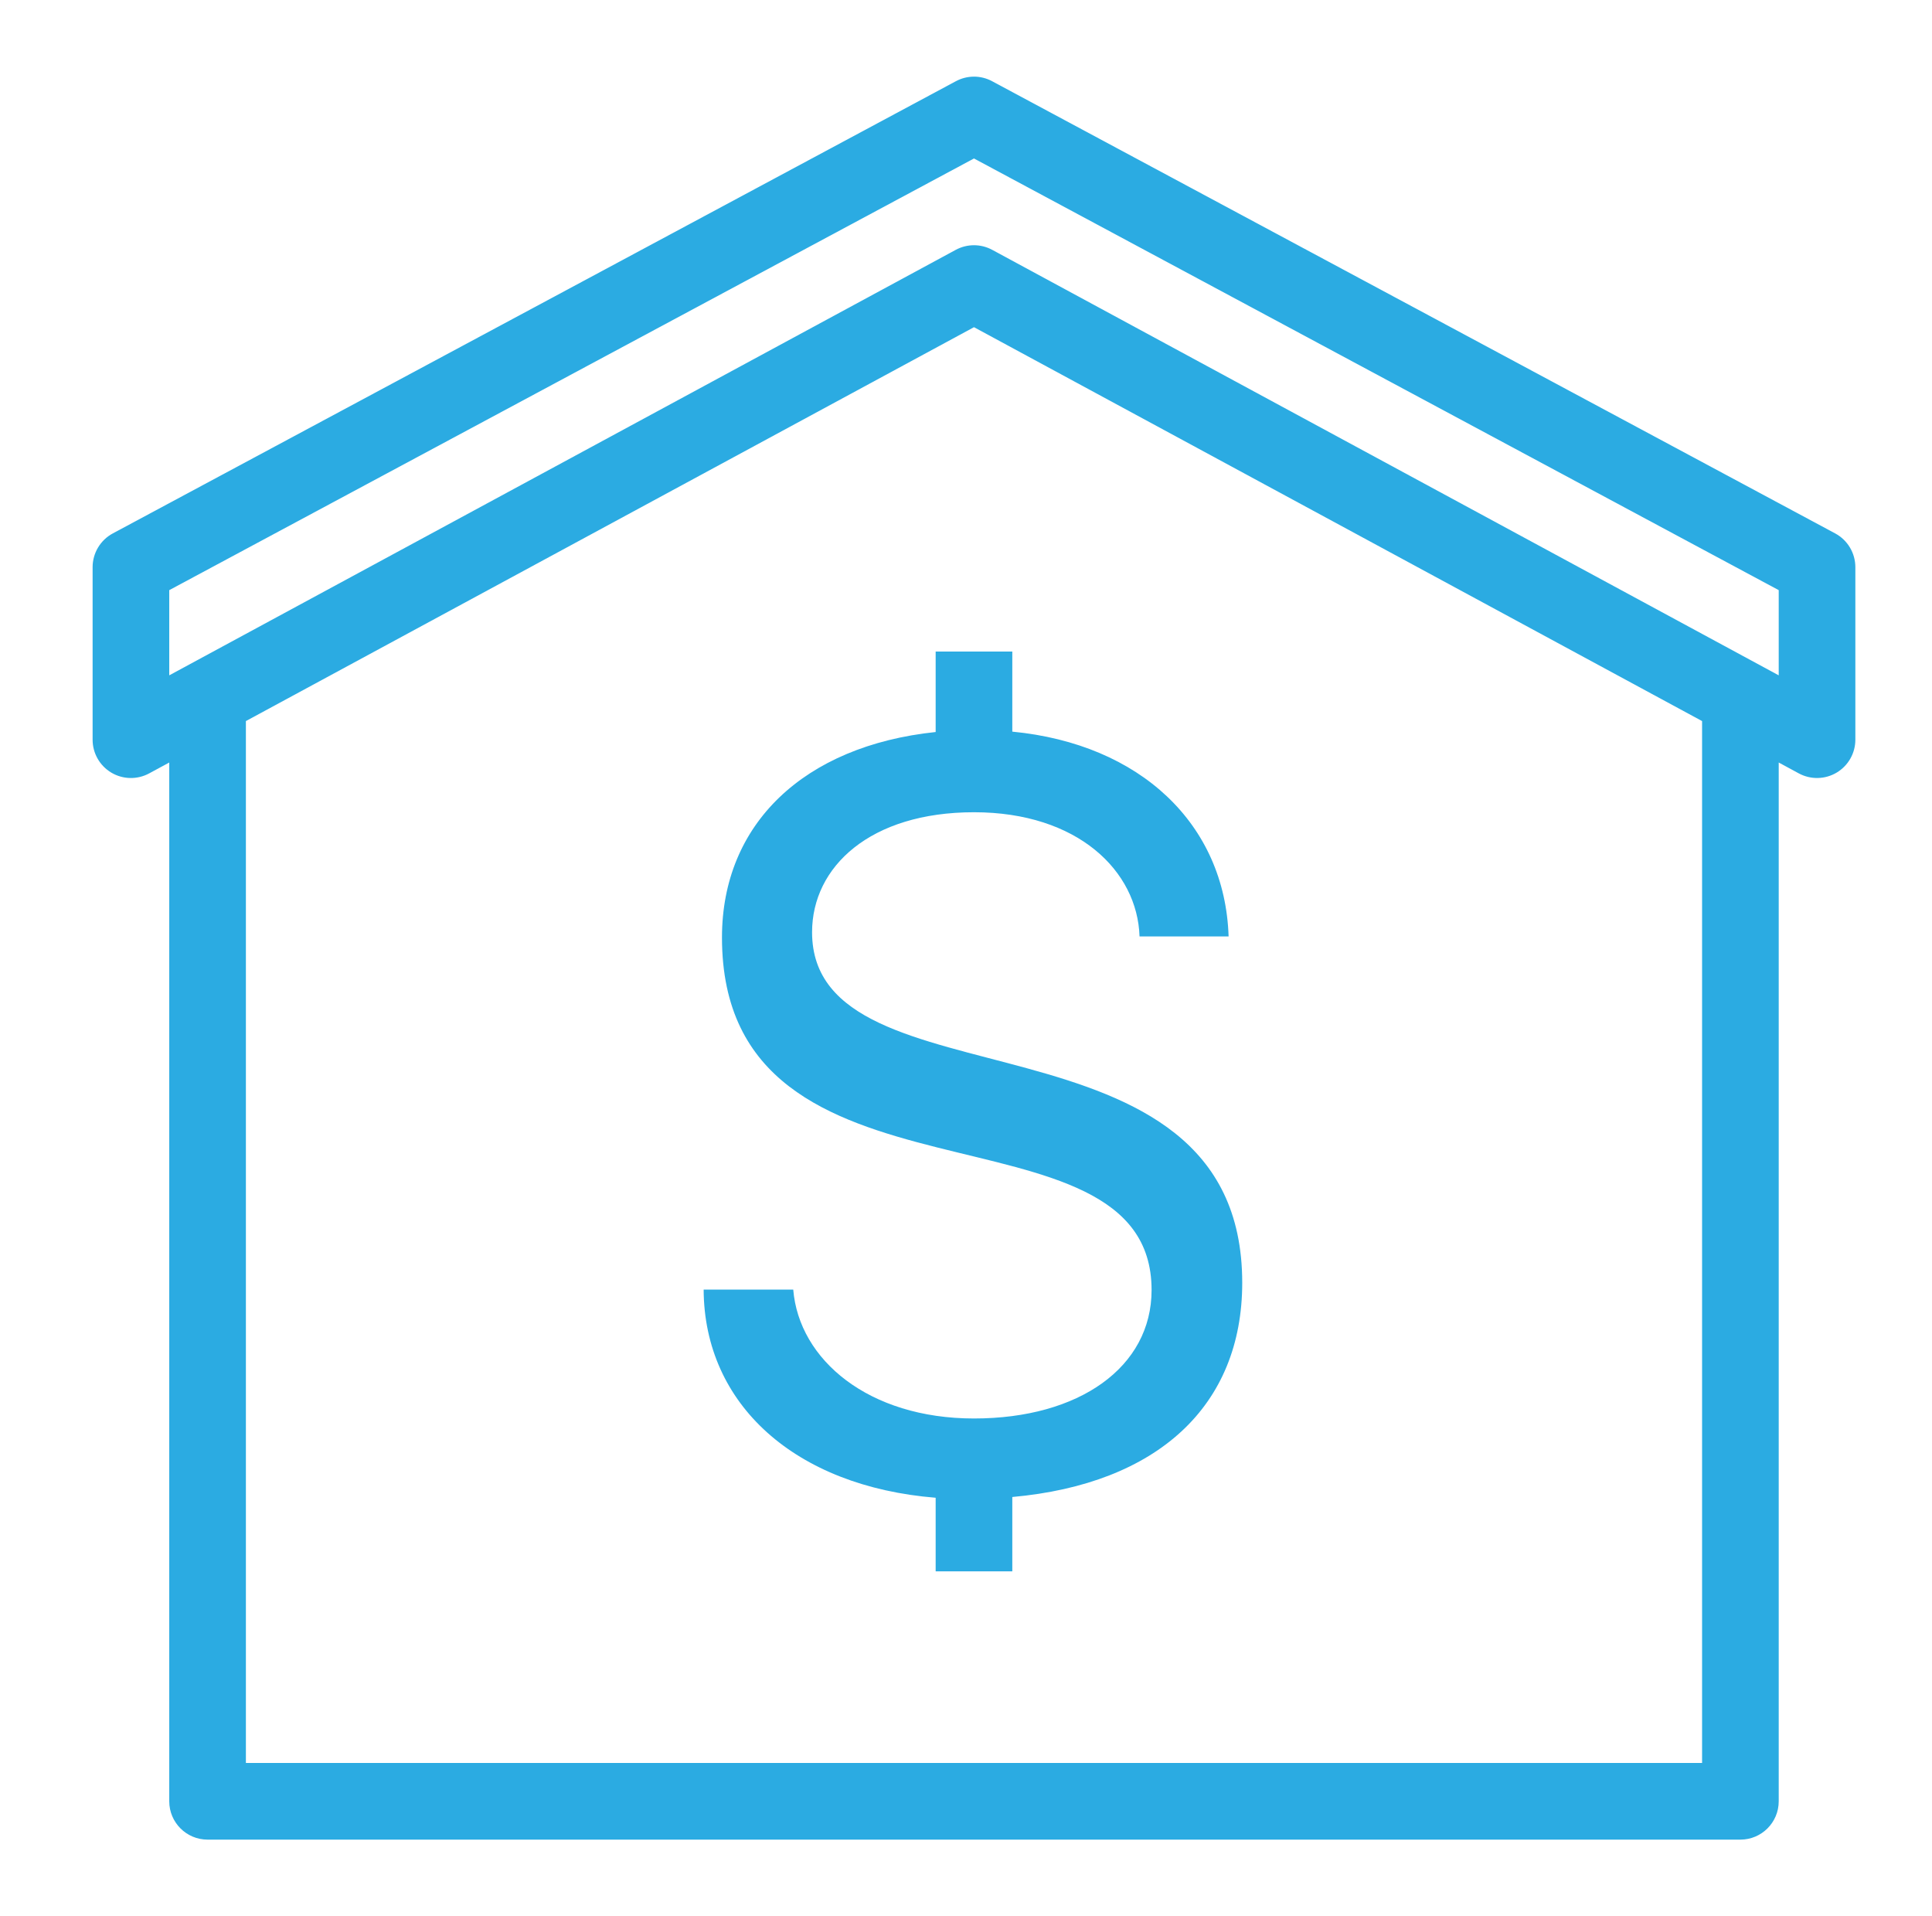 <svg xmlns="http://www.w3.org/2000/svg" width="121" height="120" viewBox="0 0 121 120">
    <path fill="#2BABE2" fill-rule="evenodd" d="M60.981 4.8c-.39.003-.772.102-1.115.286l-52.8 28.317c-.78.419-1.267 1.233-1.266 2.119v10.8c0 .846.446 1.629 1.173 2.062.726.432 1.627.45 2.37.047l1.257-.68v65.05c0 1.325 1.075 2.4 2.4 2.4h96c1.325 0 2.4-1.075 2.4-2.4V47.75l1.256.68c.744.403 1.645.385 2.371-.047.727-.433 1.173-1.216 1.173-2.062v-10.8c.001-.886-.485-1.7-1.266-2.119l-52.8-28.317c-.354-.19-.75-.289-1.153-.286zM61 9.924l50.4 27.032v5.335L62.144 15.647c-.714-.387-1.574-.387-2.288 0L10.6 42.291v-5.335L61 9.924zm0 10.565l45.6 24.666V110.4H15.4V45.155L61 20.489zM58.6 40.8v5.04c-8.263.87-13.383 5.765-13.383 12.866 0 18.096 26.906 9.594 26.906 22.078 0 4.824-4.523 8.044-11.123 8.044s-10.96-3.675-11.32-8.072h-5.611c.033 7.203 5.74 12.324 14.531 13.036V98.4h4.8v-4.655c9.1-.82 14.4-5.709 14.4-13.415 0-17.827-26.94-10.67-26.94-21.952 0-4.101 3.64-7.514 10.14-7.514s10.237 3.675 10.369 7.777h5.578c-.228-7.05-5.545-12.055-13.547-12.825V40.8h-4.8z"/>
</svg>

